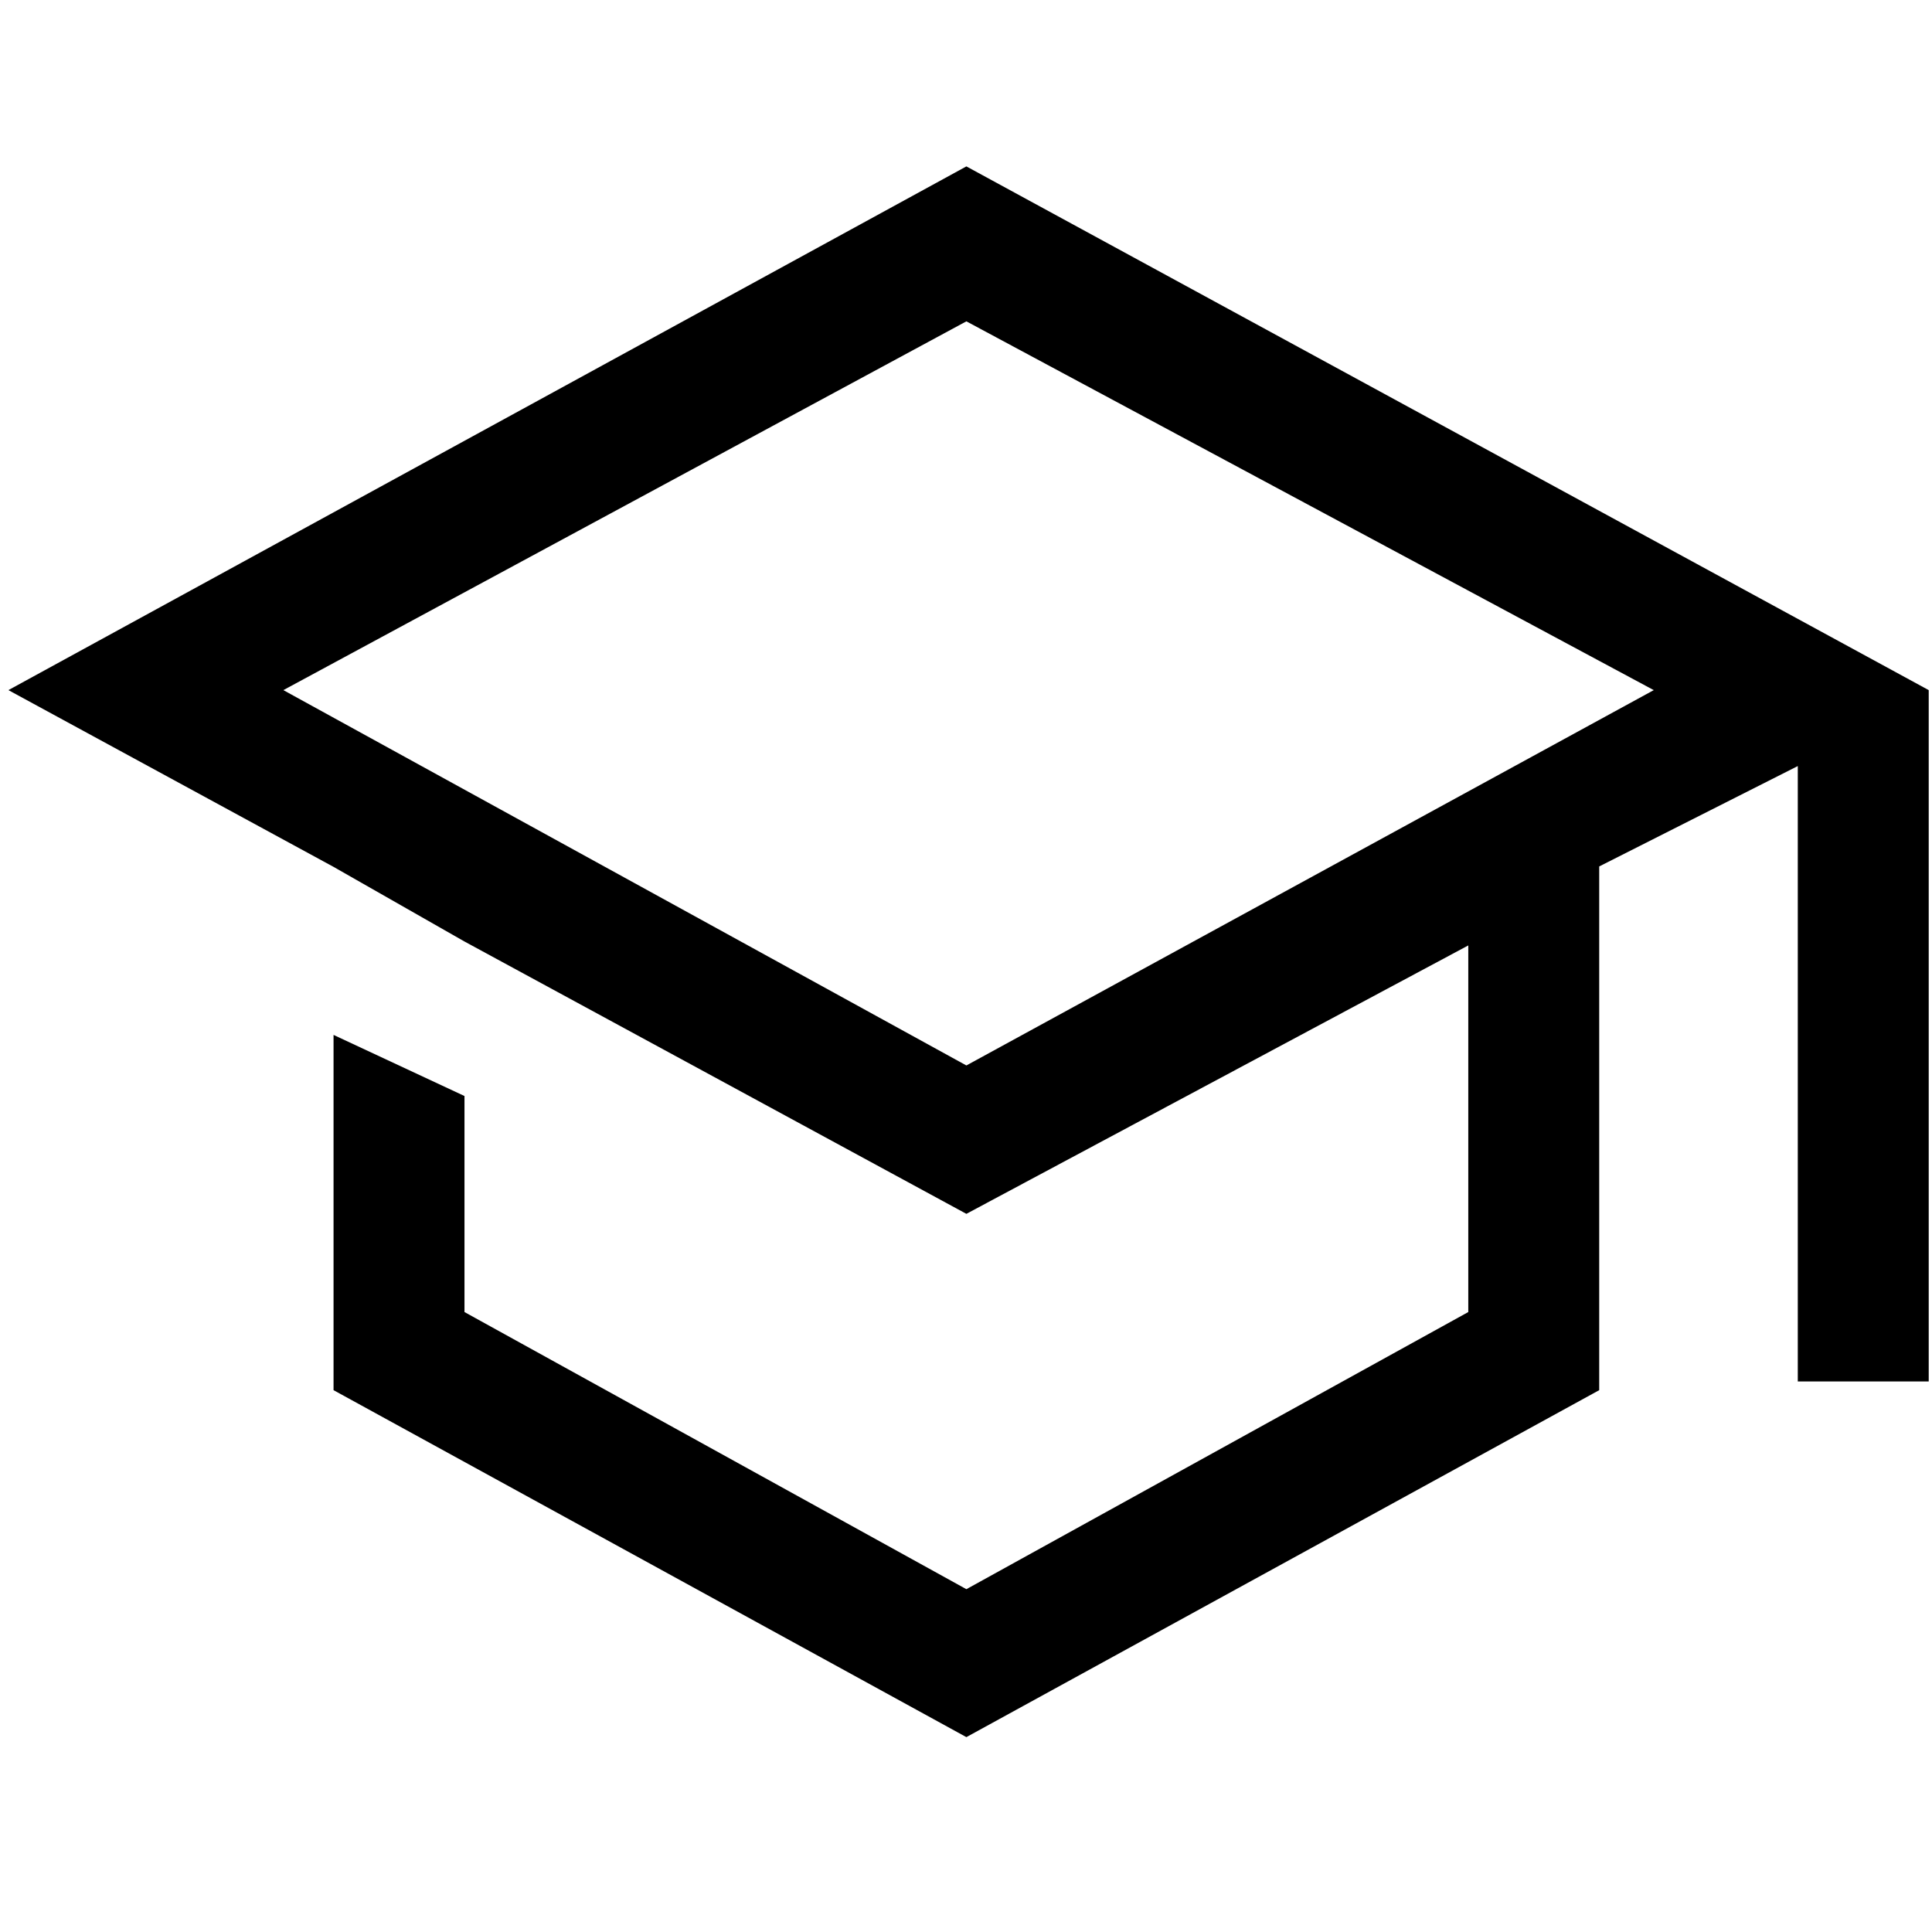 <svg width="179" height="179" viewBox="0 0 179 179" fill="none" xmlns="http://www.w3.org/2000/svg">
<g clip-path="url(#clip0_1108_14595)">
<path d="M89.535 15.417L0.778 63.94L30.903 80.316L43.034 87.231L89.535 112.463L136.036 87.595V121.561L89.535 147.238L43.034 121.561V101.545L30.903 95.884V128.799L89.535 160.945L148.167 128.799V80.276L166.565 70.976V127.99H178.696V63.94L89.535 15.417ZM89.535 98.715L26.253 63.94L89.535 29.772L153.221 63.94L89.535 98.715Z" fill="black"/>
</g>
<defs>
<clipPath id="clip0_1108_14595">
<rect width="177.918" height="177.918" fill="white" transform="translate(0.778 0.59)"/>
</clipPath>
</defs>
</svg>
